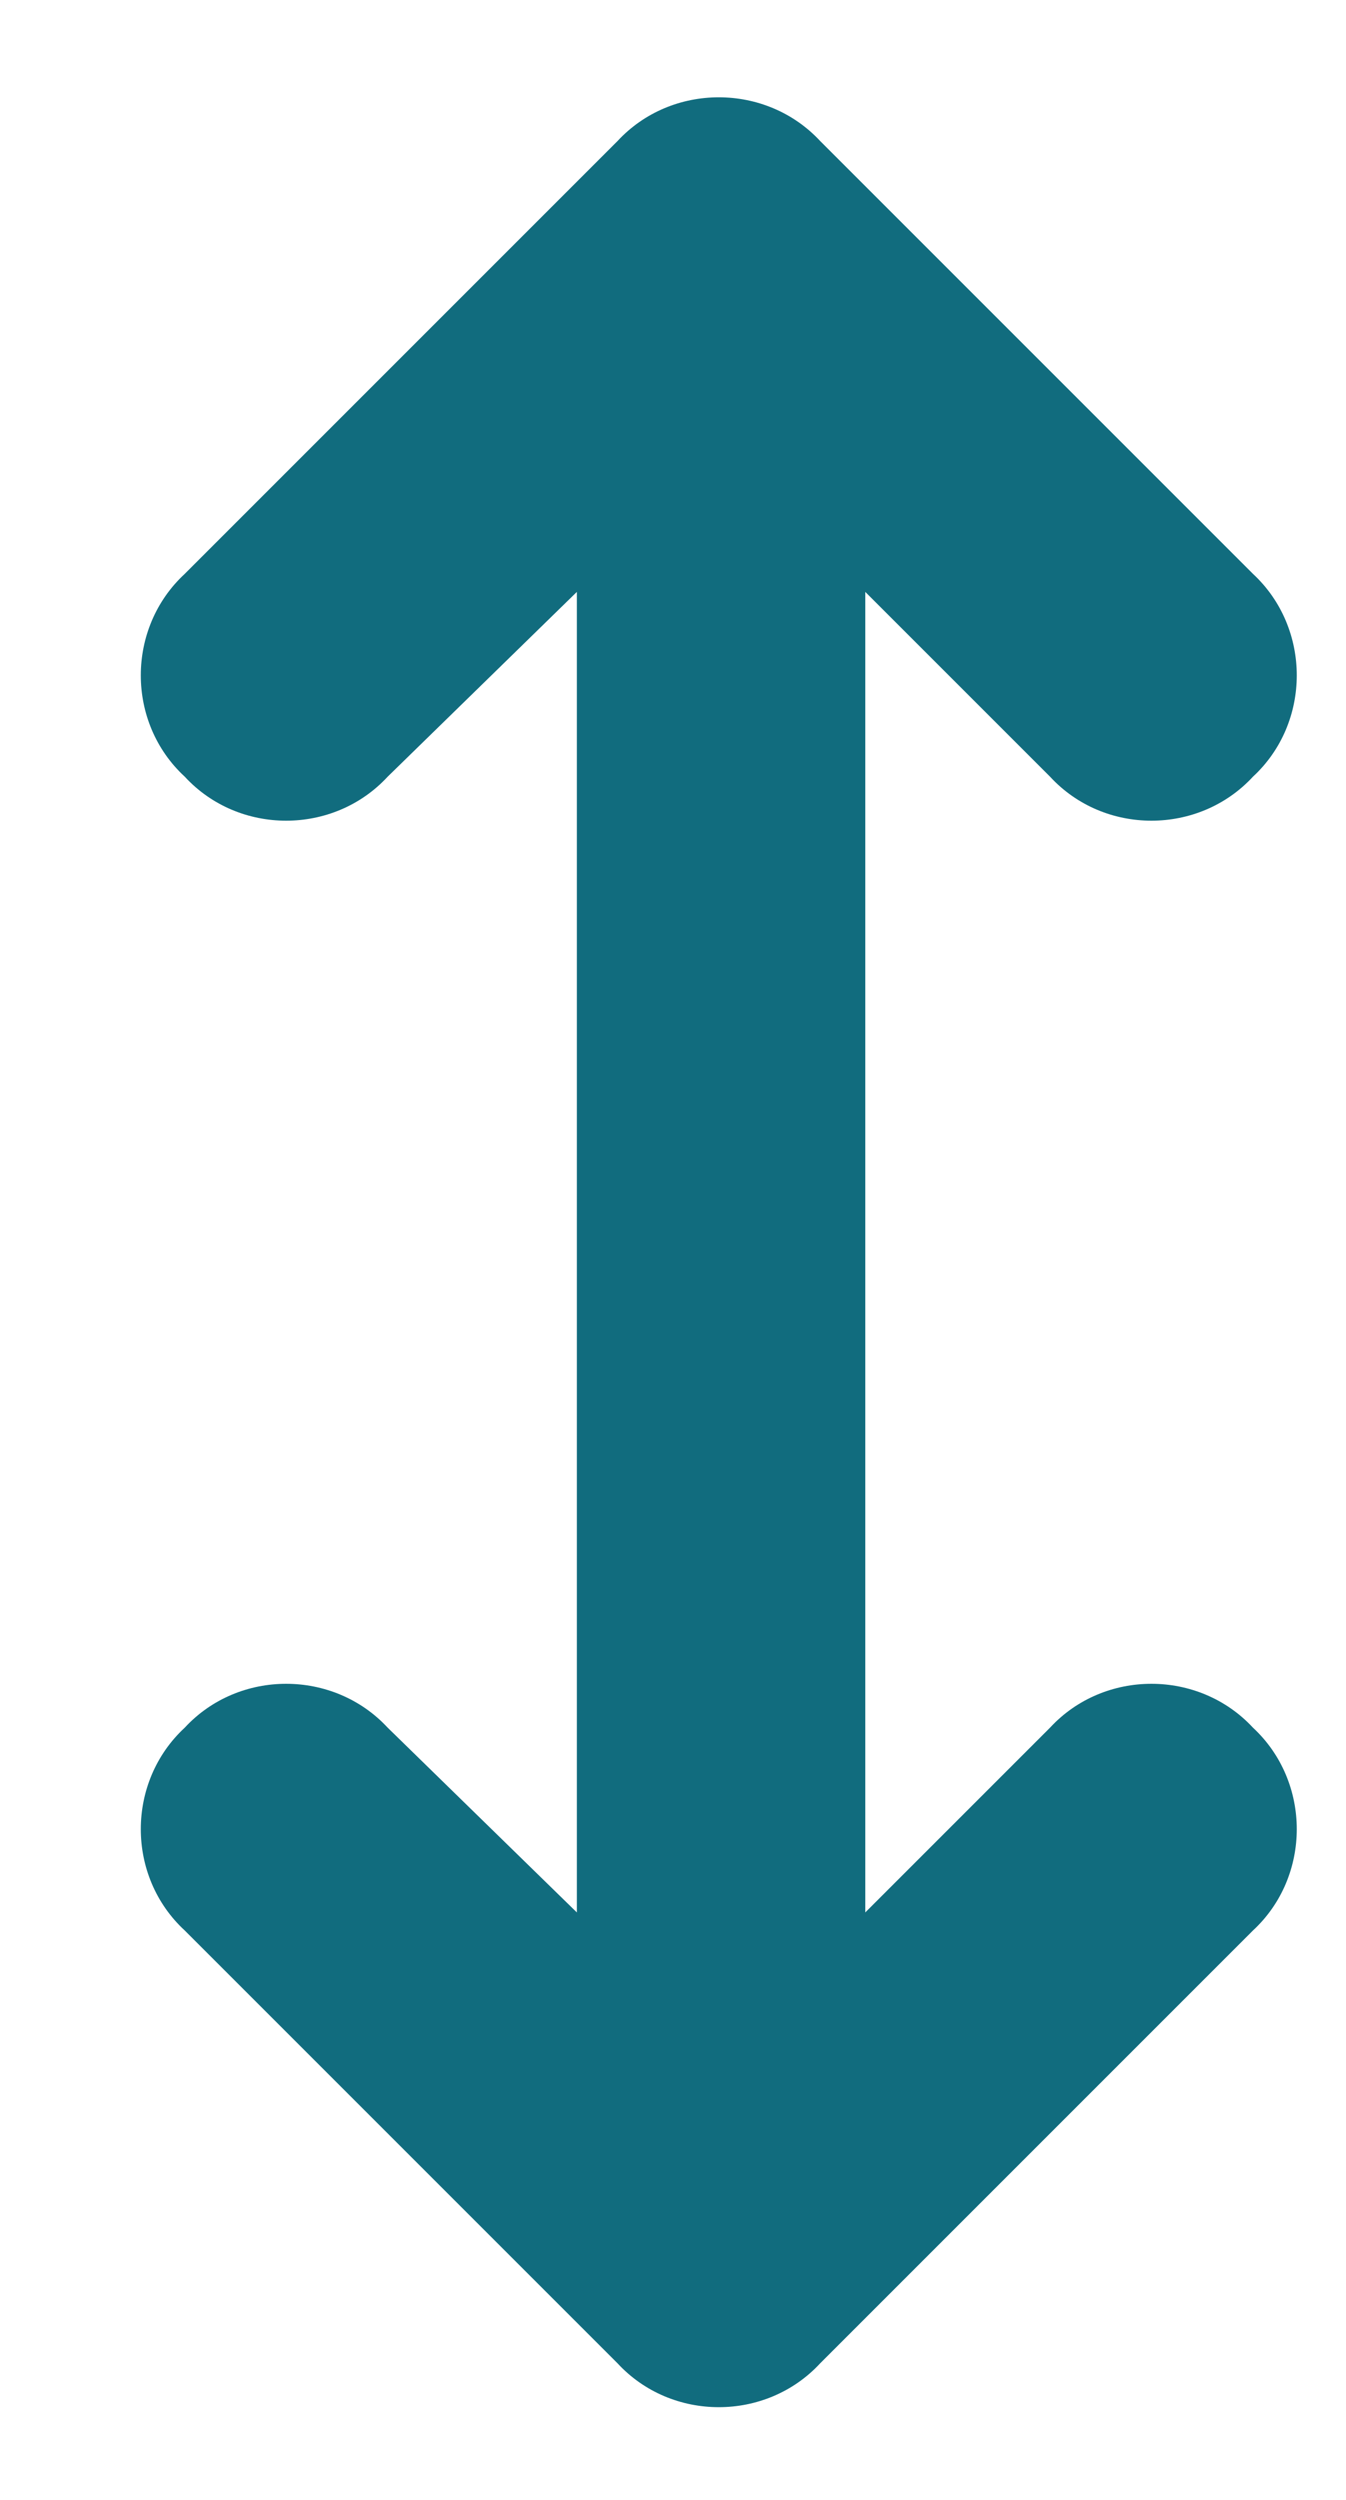 <svg width="7" height="13" viewBox="0 0 7 13" fill="none" xmlns="http://www.w3.org/2000/svg">
<path d="M4.266 0.734L6.516 2.984C6.82 3.266 6.82 3.758 6.516 4.039C6.234 4.344 5.742 4.344 5.461 4.039L4.5 3.078V9.945L5.461 8.984C5.742 8.68 6.234 8.68 6.516 8.984C6.82 9.266 6.82 9.758 6.516 10.039L4.266 12.289C3.984 12.594 3.492 12.594 3.211 12.289L0.961 10.039C0.656 9.758 0.656 9.266 0.961 8.984C1.242 8.68 1.734 8.68 2.016 8.984L3 9.945V3.078L2.016 4.039C1.734 4.344 1.242 4.344 0.961 4.039C0.656 3.758 0.656 3.266 0.961 2.984L3.211 0.734C3.492 0.43 3.984 0.43 4.266 0.734Z" fill="#116C7E"/>
</svg>
